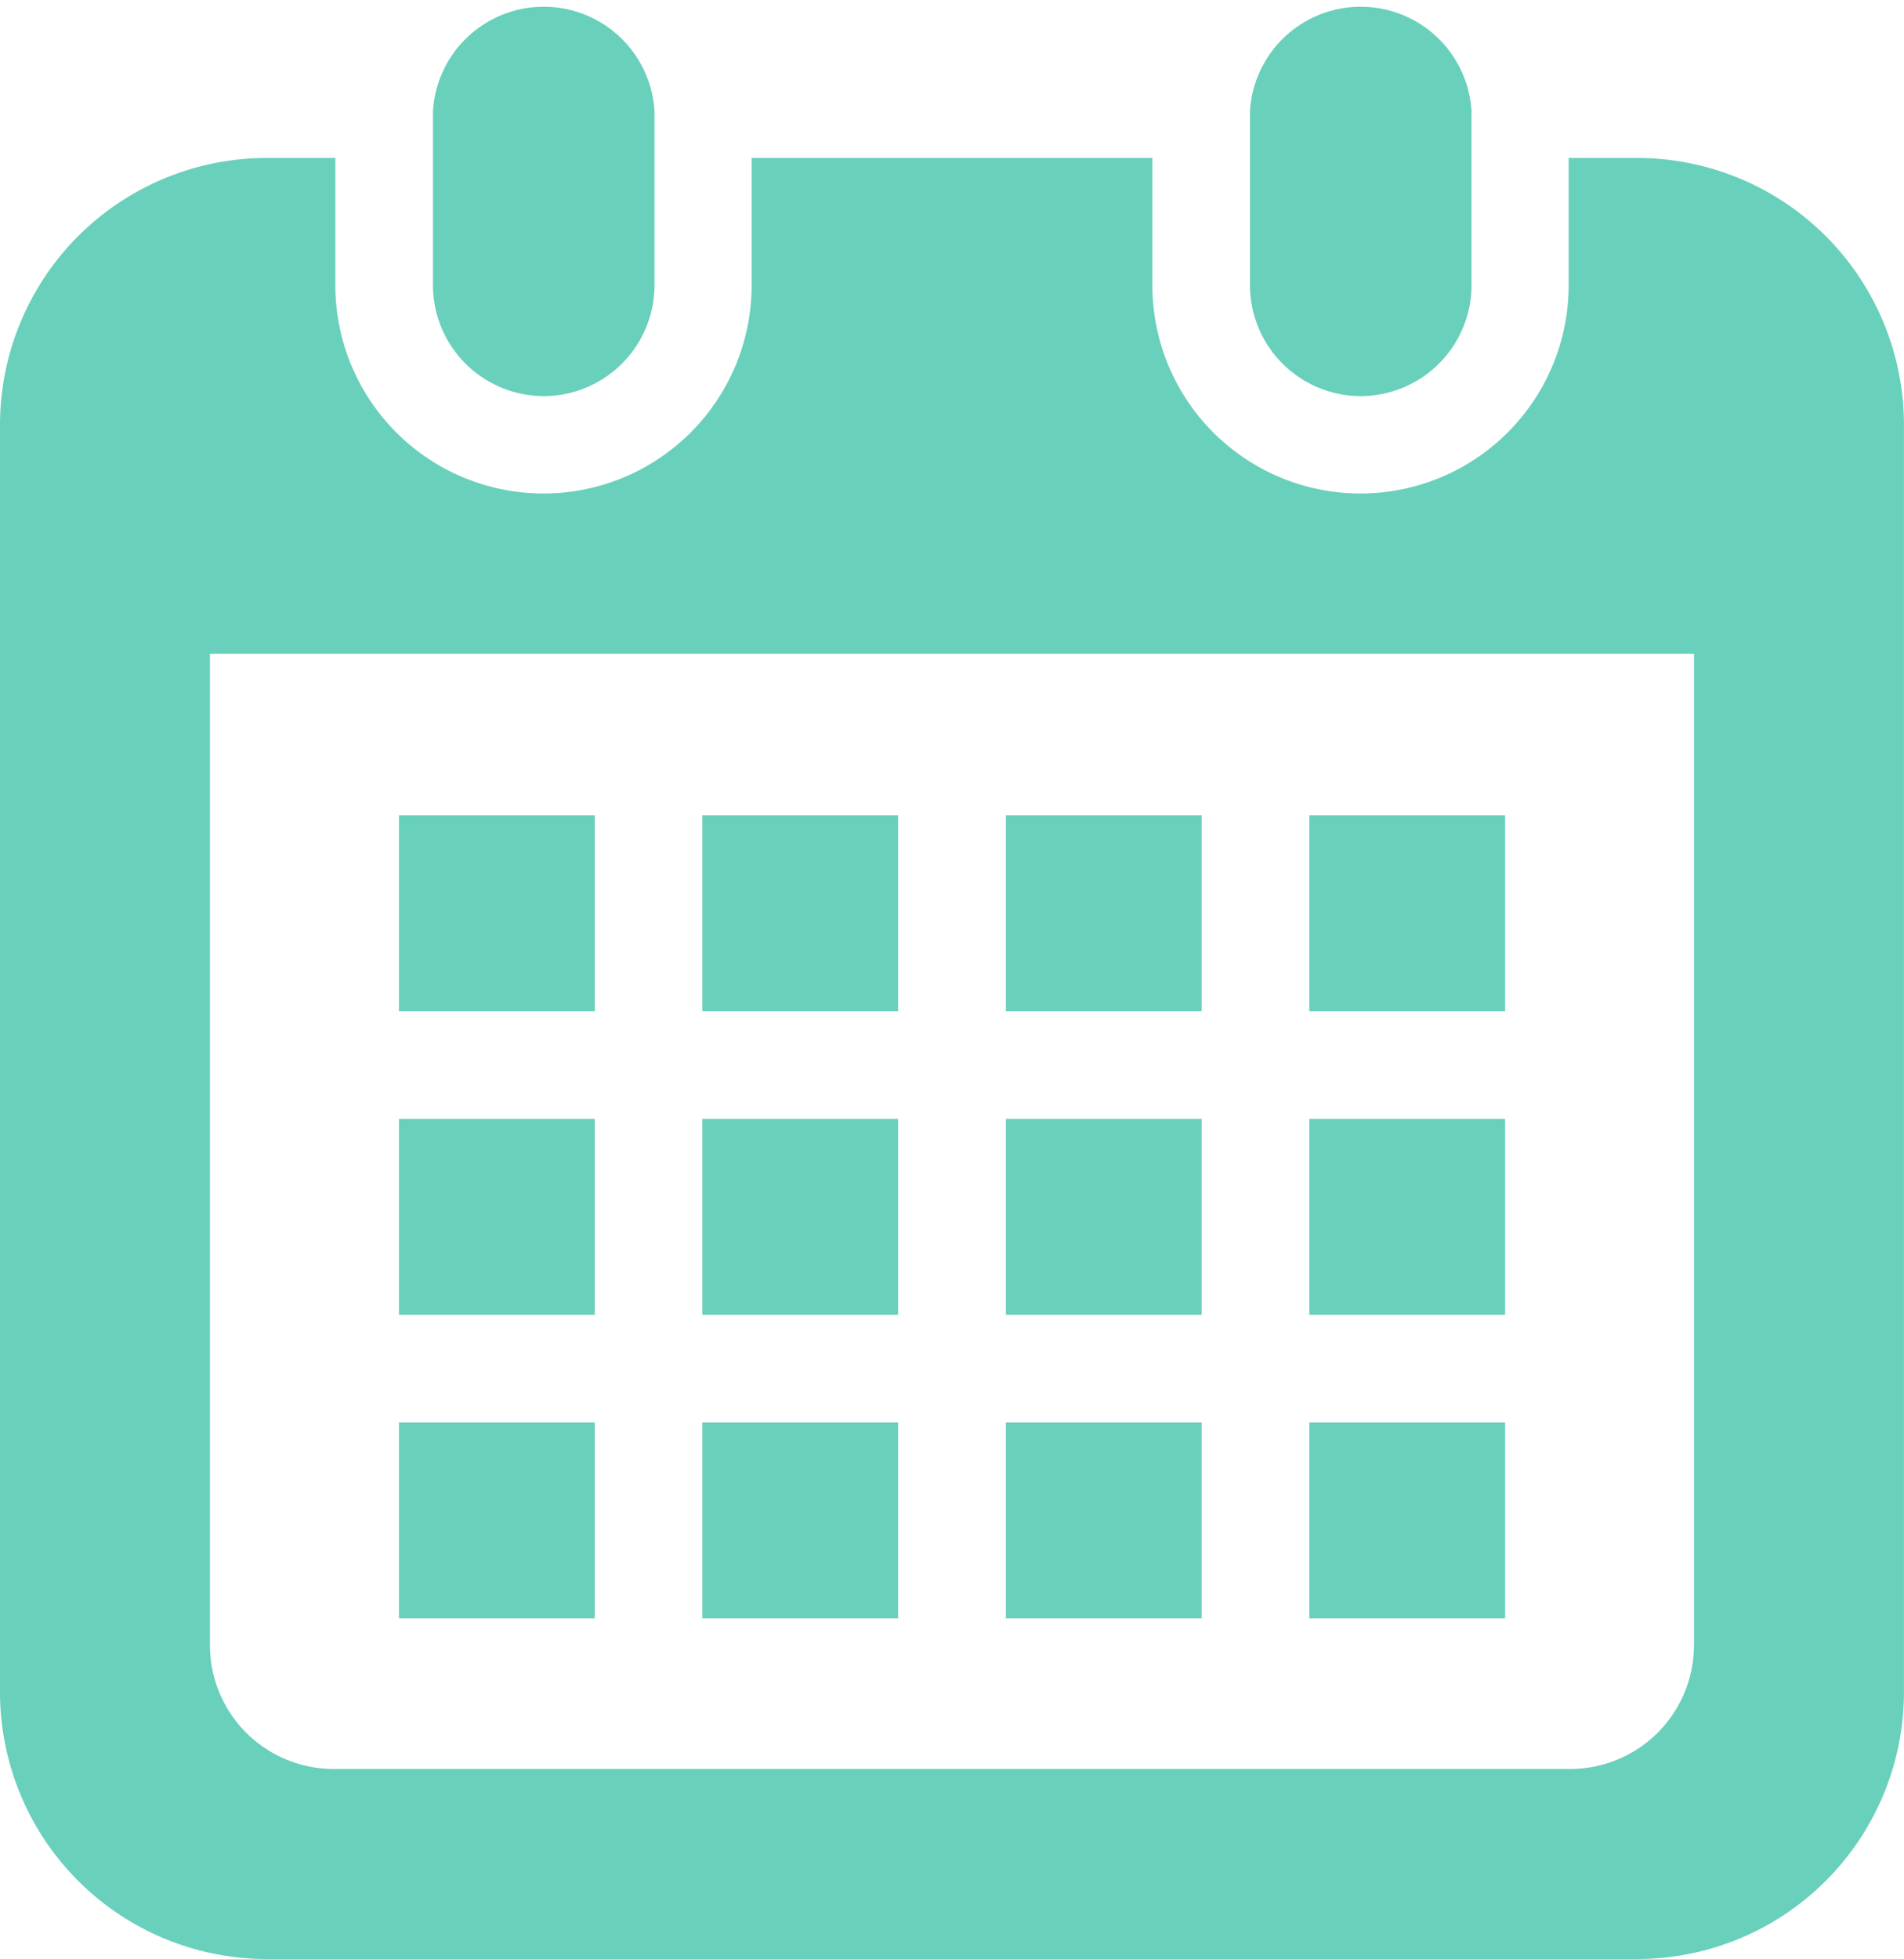<svg id="headder_icn_event" xmlns="http://www.w3.org/2000/svg" width="32.596" height="33.522" viewBox="0 0 32.596 33.522">
  <path id="パス_142" data-name="パス 142" d="M122.117,6.778a1.9,1.9,0,0,0,1.9-1.9V1.9a1.9,1.9,0,0,0-3.793,0V4.881A1.9,1.9,0,0,0,122.117,6.778Z" transform="translate(-112.812)" fill="#69d0bb"/>
  <path id="パス_143" data-name="パス 143" d="M335.74,6.778a1.9,1.9,0,0,0,1.9-1.9V1.9a1.9,1.9,0,0,0-3.793,0V4.881A1.9,1.9,0,0,0,335.74,6.778Z" transform="translate(-312.448)" fill="#69d0bb"/>
  <path id="パス_144" data-name="パス 144" d="M35.1,41.287H33.928v2.178a3.563,3.563,0,1,1-7.127,0V41.287h-6.86v2.178a3.563,3.563,0,1,1-7.127,0V41.287H11.641a4.568,4.568,0,0,0-4.568,4.568V67.538a4.568,4.568,0,0,0,4.568,4.568H35.1a4.568,4.568,0,0,0,4.568-4.568V45.855A4.568,4.568,0,0,0,35.1,41.287Zm.973,25.45a2.119,2.119,0,0,1-2.117,2.117H12.784a2.119,2.119,0,0,1-2.117-2.117V49.772H36.074V66.737Z" transform="translate(-7.073 -38.584)" fill="#69d0bb"/>
  <rect id="長方形_14" data-name="長方形 14" width="3.352" height="3.352" transform="translate(12.024 24.341)" fill="#69d0bb"/>
  <rect id="長方形_15" data-name="長方形 15" width="3.352" height="3.352" transform="translate(12.024 19.146)" fill="#69d0bb"/>
  <rect id="長方形_16" data-name="長方形 16" width="3.352" height="3.352" transform="translate(6.83 24.341)" fill="#69d0bb"/>
  <rect id="長方形_17" data-name="長方形 17" width="3.352" height="3.352" transform="translate(6.83 19.146)" fill="#69d0bb"/>
  <rect id="長方形_18" data-name="長方形 18" width="3.352" height="3.352" transform="translate(22.415 13.95)" fill="#69d0bb"/>
  <rect id="長方形_19" data-name="長方形 19" width="3.352" height="3.352" transform="translate(17.22 13.95)" fill="#69d0bb"/>
  <rect id="長方形_20" data-name="長方形 20" width="3.352" height="3.352" transform="translate(17.22 19.146)" fill="#69d0bb"/>
  <rect id="長方形_21" data-name="長方形 21" width="3.352" height="3.352" transform="translate(22.415 24.341)" fill="#69d0bb"/>
  <rect id="長方形_22" data-name="長方形 22" width="3.352" height="3.352" transform="translate(22.415 19.146)" fill="#69d0bb"/>
  <rect id="長方形_23" data-name="長方形 23" width="3.352" height="3.352" transform="translate(17.22 24.341)" fill="#69d0bb"/>
  <rect id="長方形_24" data-name="長方形 24" width="3.352" height="3.352" transform="translate(12.024 13.95)" fill="#69d0bb"/>
  <rect id="長方形_25" data-name="長方形 25" width="3.352" height="3.352" transform="translate(6.83 13.95)" fill="#69d0bb"/>
</svg>
